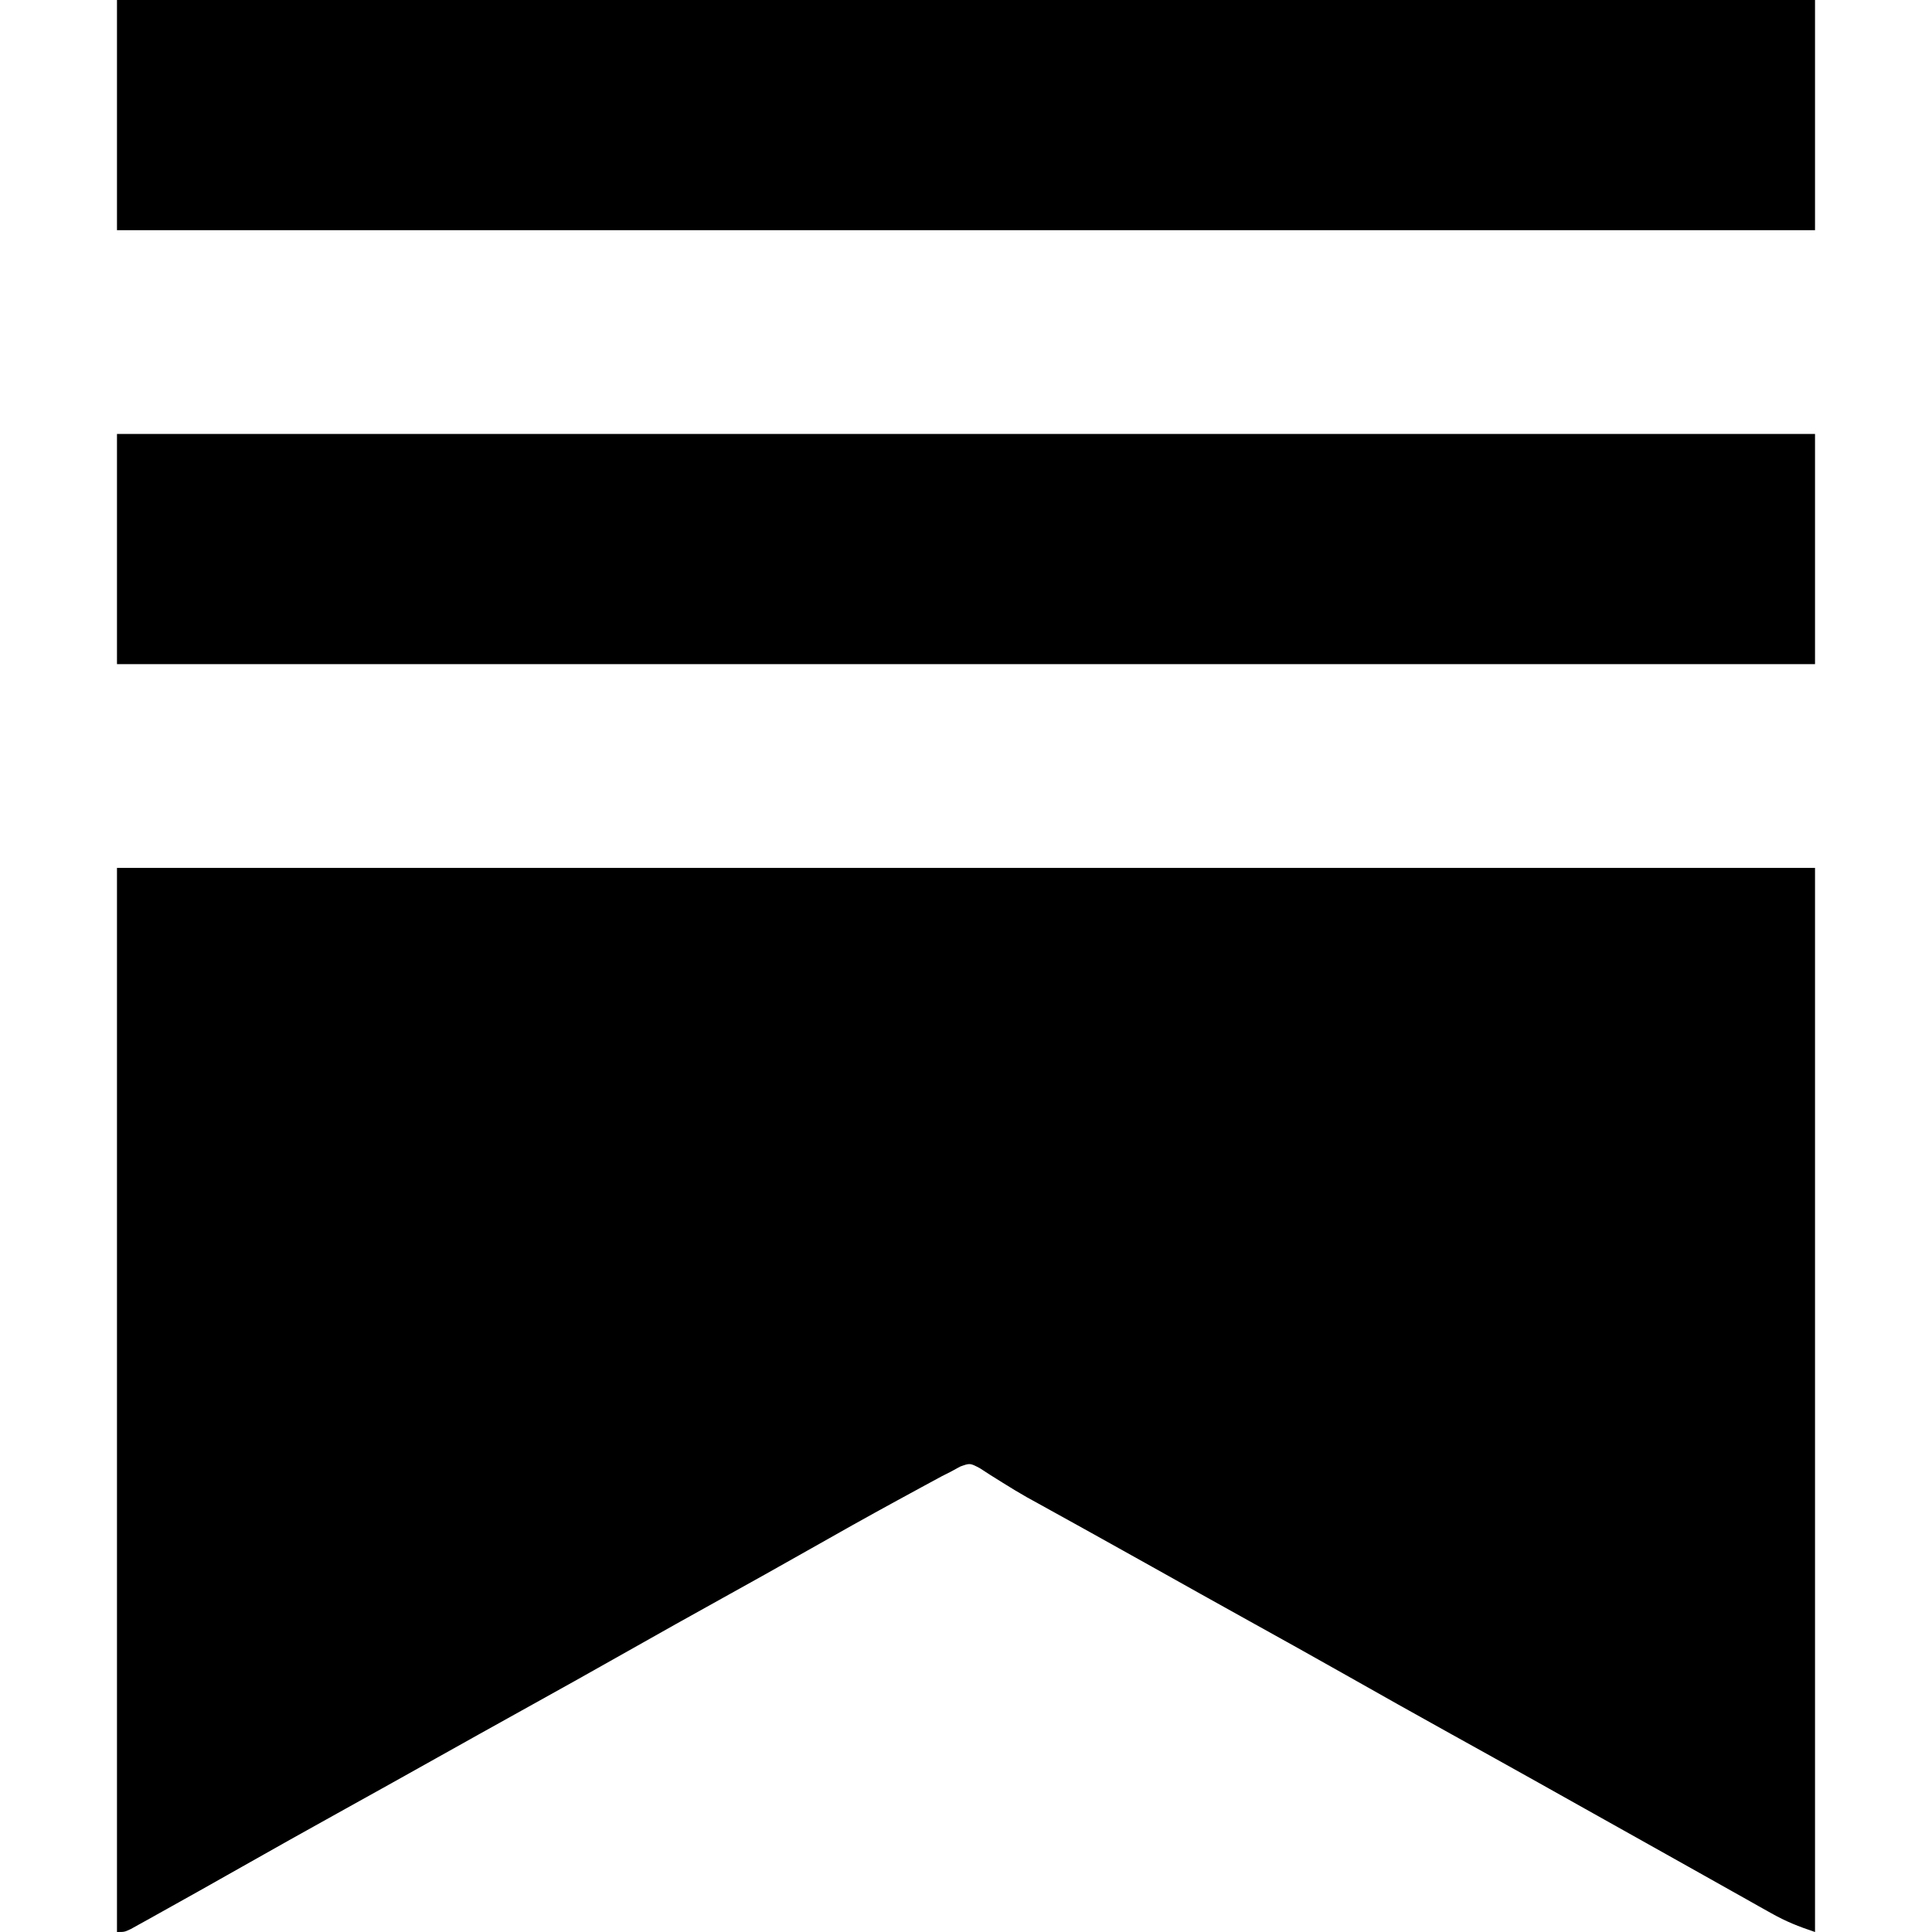 <svg height="512" width="512" xmlns="http://www.w3.org/2000/svg" version="1.1">
<path transform="translate(31,230)" fill="#000000" d="M0 0 C148.5 0 297 0 450 0 C450 93.06 450 186.12 450 282 C445.591 280.53 442.336 279.236 438.387 277.016 C437.317 276.417 436.247 275.819 435.144 275.203 C434.003 274.558 432.863 273.914 431.688 273.25 C430.481 272.573 429.274 271.897 428.067 271.221 C425.586 269.831 423.106 268.437 420.627 267.042 C417.269 265.151 413.907 263.267 410.543 261.387 C403.331 257.354 396.123 253.312 388.916 249.271 C385.819 247.534 382.722 245.798 379.625 244.062 C378.6 243.488 377.575 242.914 376.52 242.322 C368.815 238.008 361.097 233.72 353.375 229.438 C344.124 224.306 334.901 219.129 325.698 213.912 C317.221 209.112 308.707 204.381 300.188 199.656 C291.593 194.889 283.015 190.094 274.443 185.285 C268.921 182.189 263.393 179.104 257.855 176.035 C257.256 175.703 256.656 175.37 256.038 175.027 C253.154 173.429 250.269 171.831 247.383 170.236 C246.332 169.654 245.282 169.072 244.199 168.473 C243.176 167.909 242.153 167.346 241.099 166.766 C238.943 165.537 236.817 164.255 234.717 162.933 C233.662 162.273 232.607 161.613 231.52 160.934 C230.578 160.324 229.637 159.715 228.667 159.088 C226.06 157.715 226.06 157.715 223.463 158.655 C222.65 159.099 221.837 159.543 221 160 C220.206 160.401 219.412 160.801 218.594 161.214 C217.761 161.666 216.928 162.117 216.07 162.582 C215.122 163.095 214.175 163.608 213.198 164.136 C212.184 164.689 211.17 165.243 210.125 165.812 C208.527 166.681 208.527 166.681 206.898 167.567 C198.841 171.961 190.839 176.448 182.86 180.982 C175.432 185.201 167.972 189.36 160.5 193.5 C152.146 198.131 143.809 202.789 135.5 207.5 C126.092 212.834 116.646 218.099 107.188 223.344 C99.615 227.544 92.053 231.764 84.5 236 C75.804 240.877 67.094 245.727 58.375 250.562 C49.916 255.254 41.477 259.979 33.062 264.75 C25.619 268.965 18.168 273.163 10.688 277.312 C9.839 277.787 8.99 278.262 8.115 278.751 C7.339 279.18 6.562 279.609 5.762 280.051 C4.74 280.618 4.74 280.618 3.698 281.197 C2 282 2 282 0 282 C0 188.94 0 95.88 0 0 Z"></path>
<path transform="translate(31,115)" fill="#000000" d="M0 0 C148.5 0 297 0 450 0 C450 20.13 450 40.26 450 61 C301.5 61 153 61 0 61 C0 40.87 0 20.74 0 0 Z"></path>
<path transform="translate(31,0)" fill="#000000" d="M0 0 C148.5 0 297 0 450 0 C450 20.13 450 40.26 450 61 C301.5 61 153 61 0 61 C0 40.87 0 20.74 0 0 Z"></path>
</svg>
